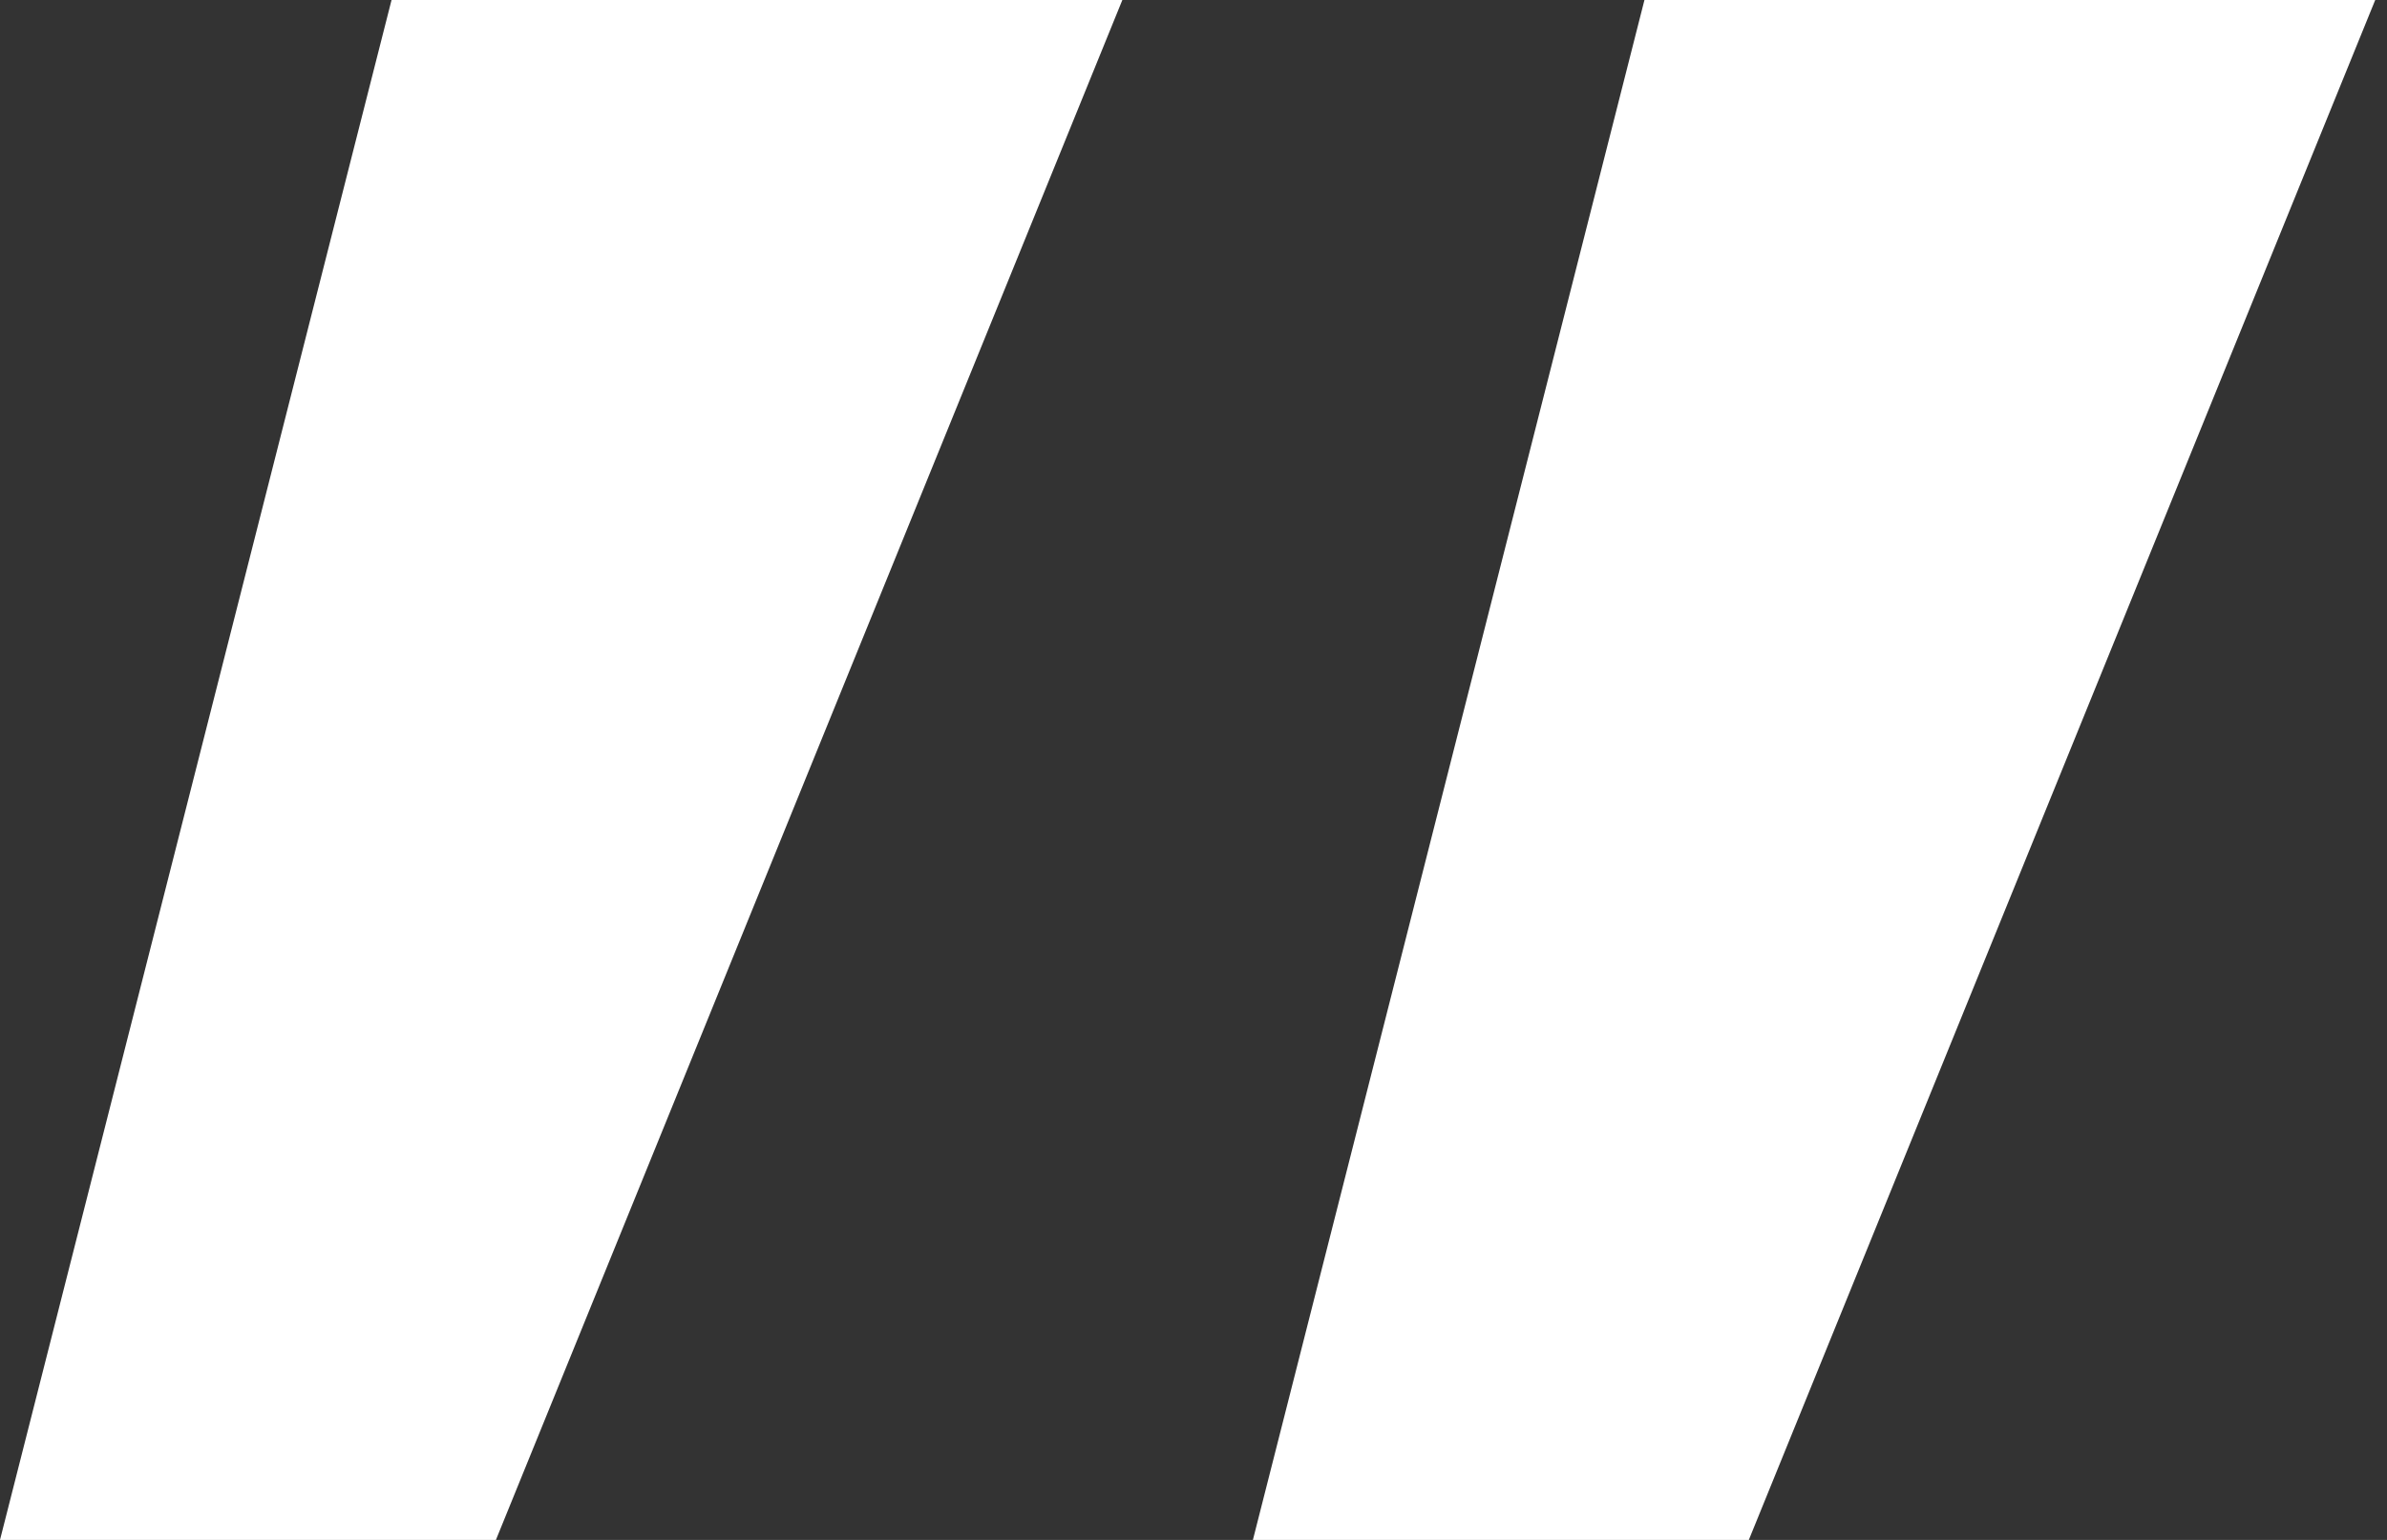 <svg width="62" height="40" viewBox="0 0 62 40" xmlns="http://www.w3.org/2000/svg"><rect x="0" y="0" width="62" height="40" fill="#333333" stroke="none"/><path d="M12.881 40L29.152 0H10.17L0 40h12.881zm32.543 0l16.27-40H42.713l-10.17 40h12.882z" id="Quote-end" fill="#FFF" stroke="none"/></svg>